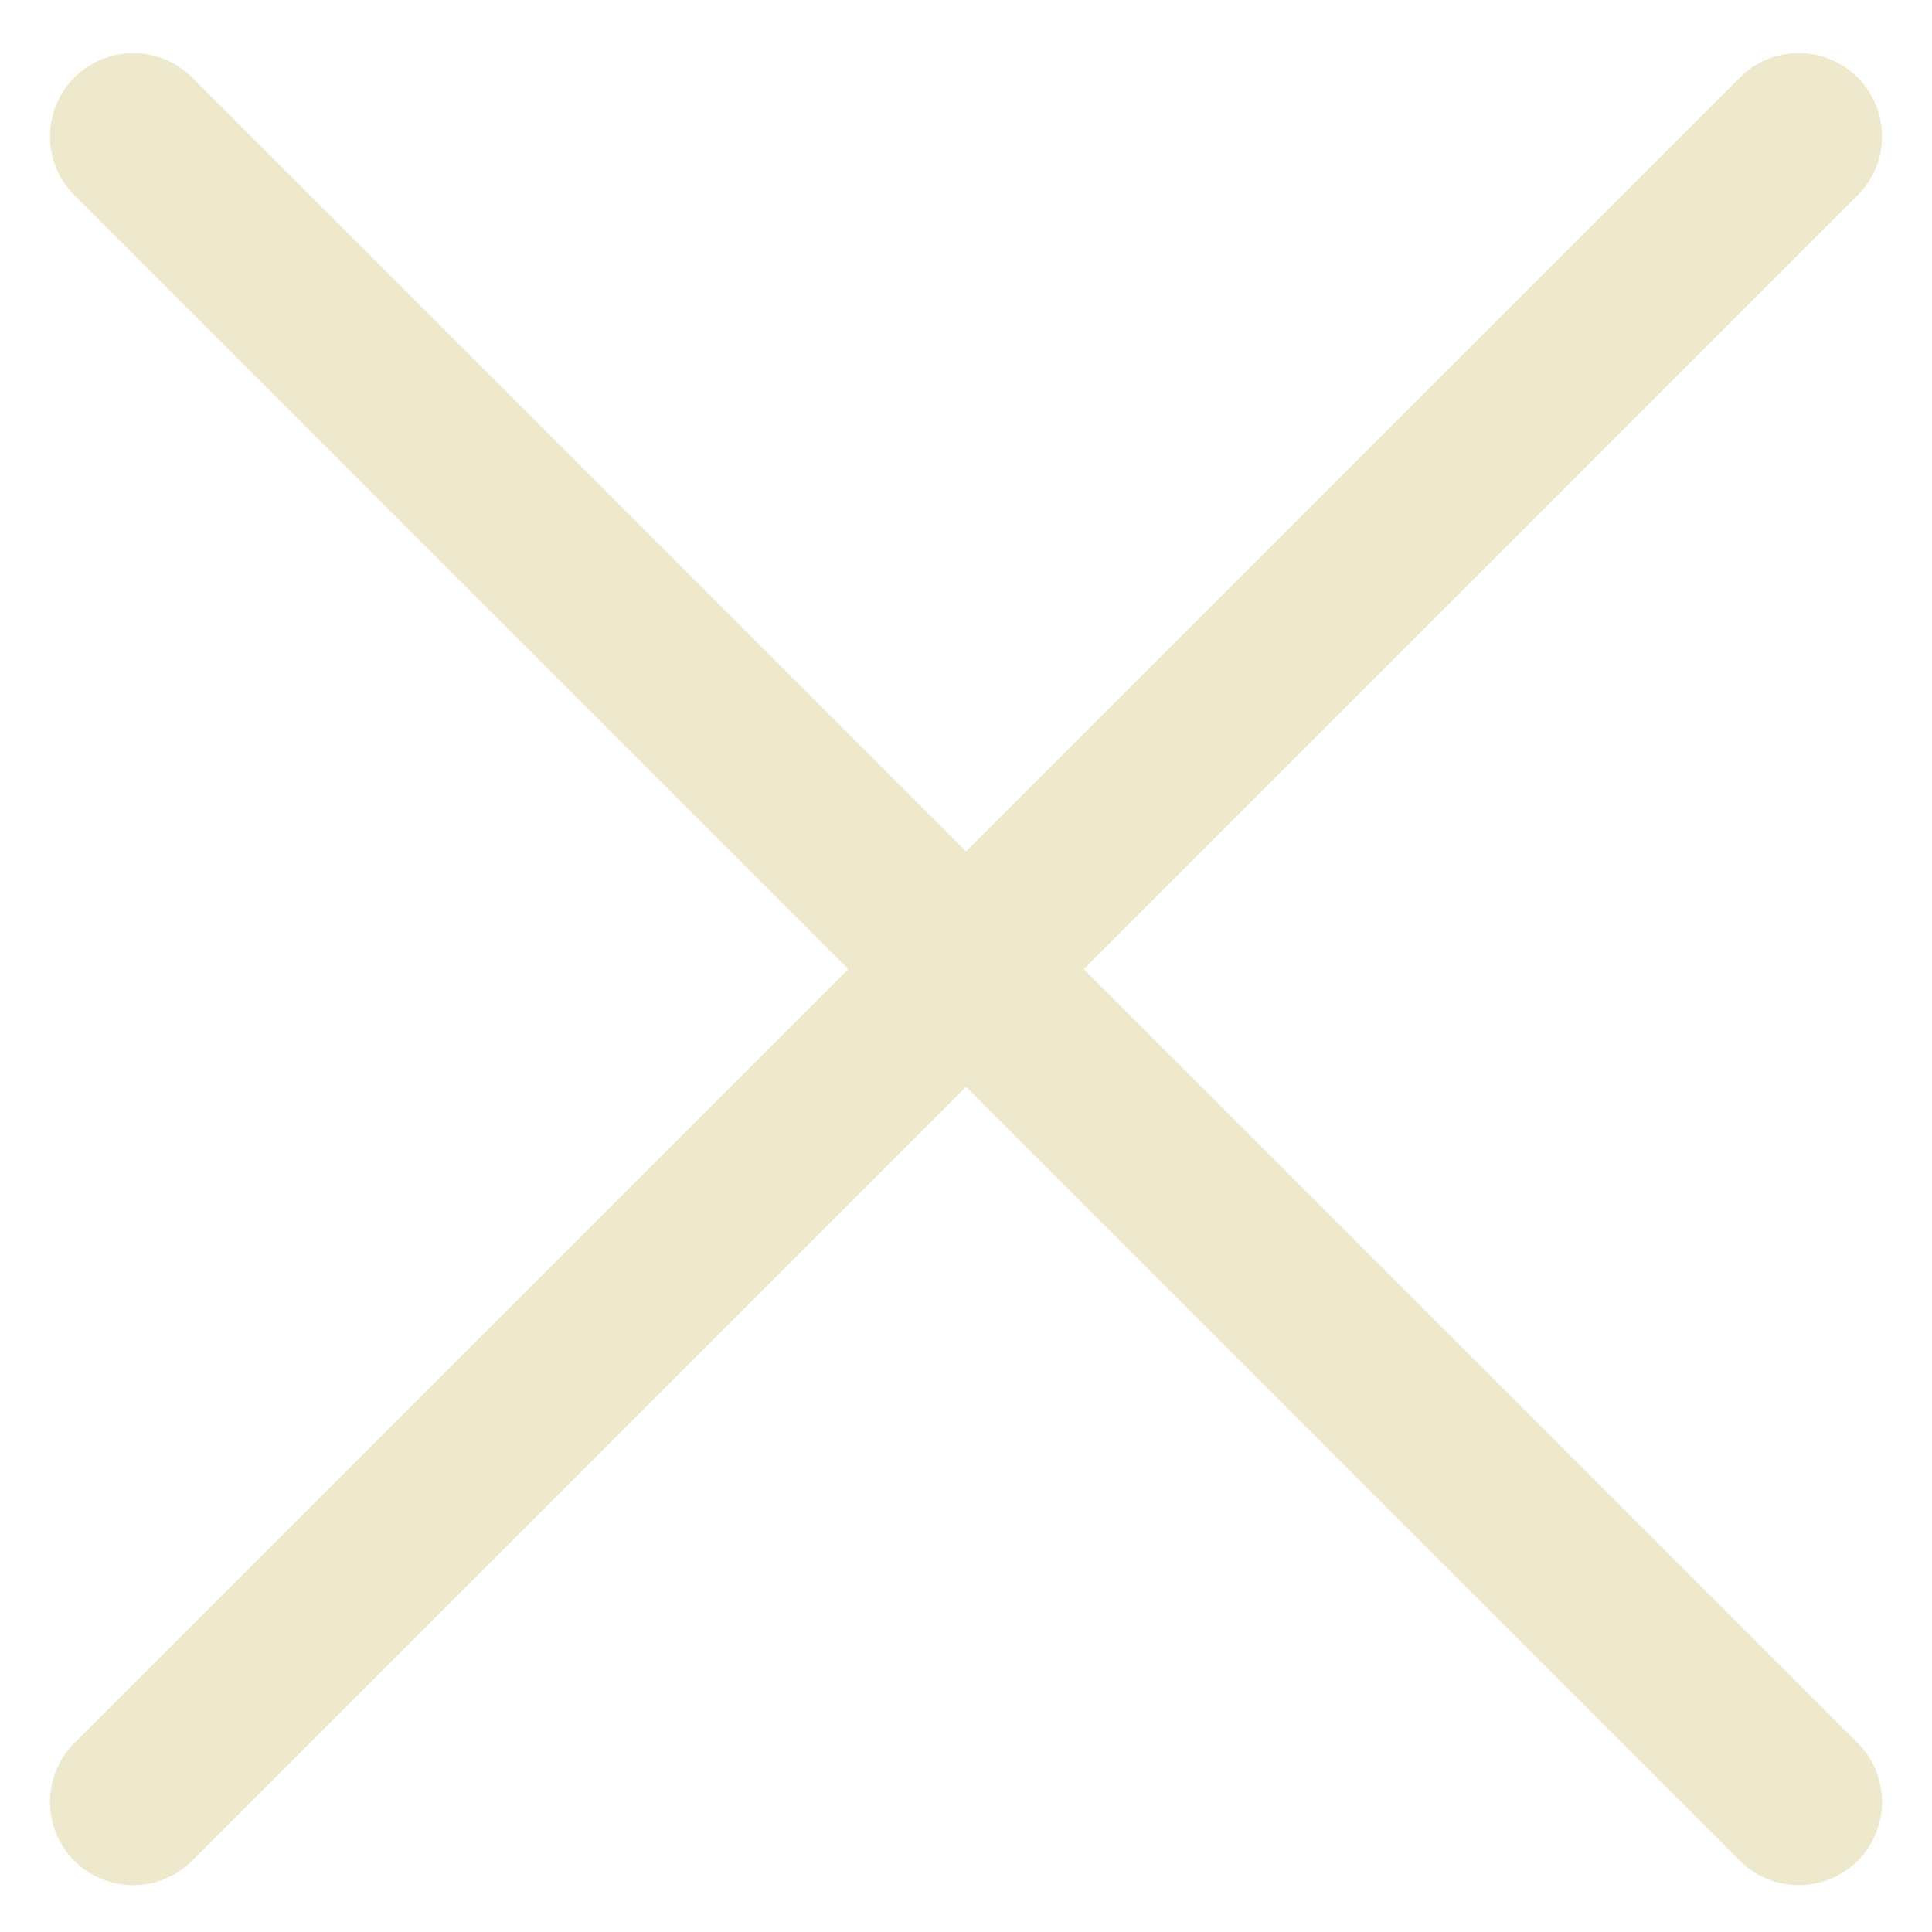 <svg width="29" height="29" viewBox="0 0 29 29" fill="none" xmlns="http://www.w3.org/2000/svg">
<path d="M2 27.047L14.5 14.547M14.5 14.547L27 2.047M14.5 14.547L2 2.047M14.5 14.547L27 27.047" stroke="#EEE9CC" stroke-width="2.5" stroke-linecap="round" stroke-linejoin="round"/>
</svg>
